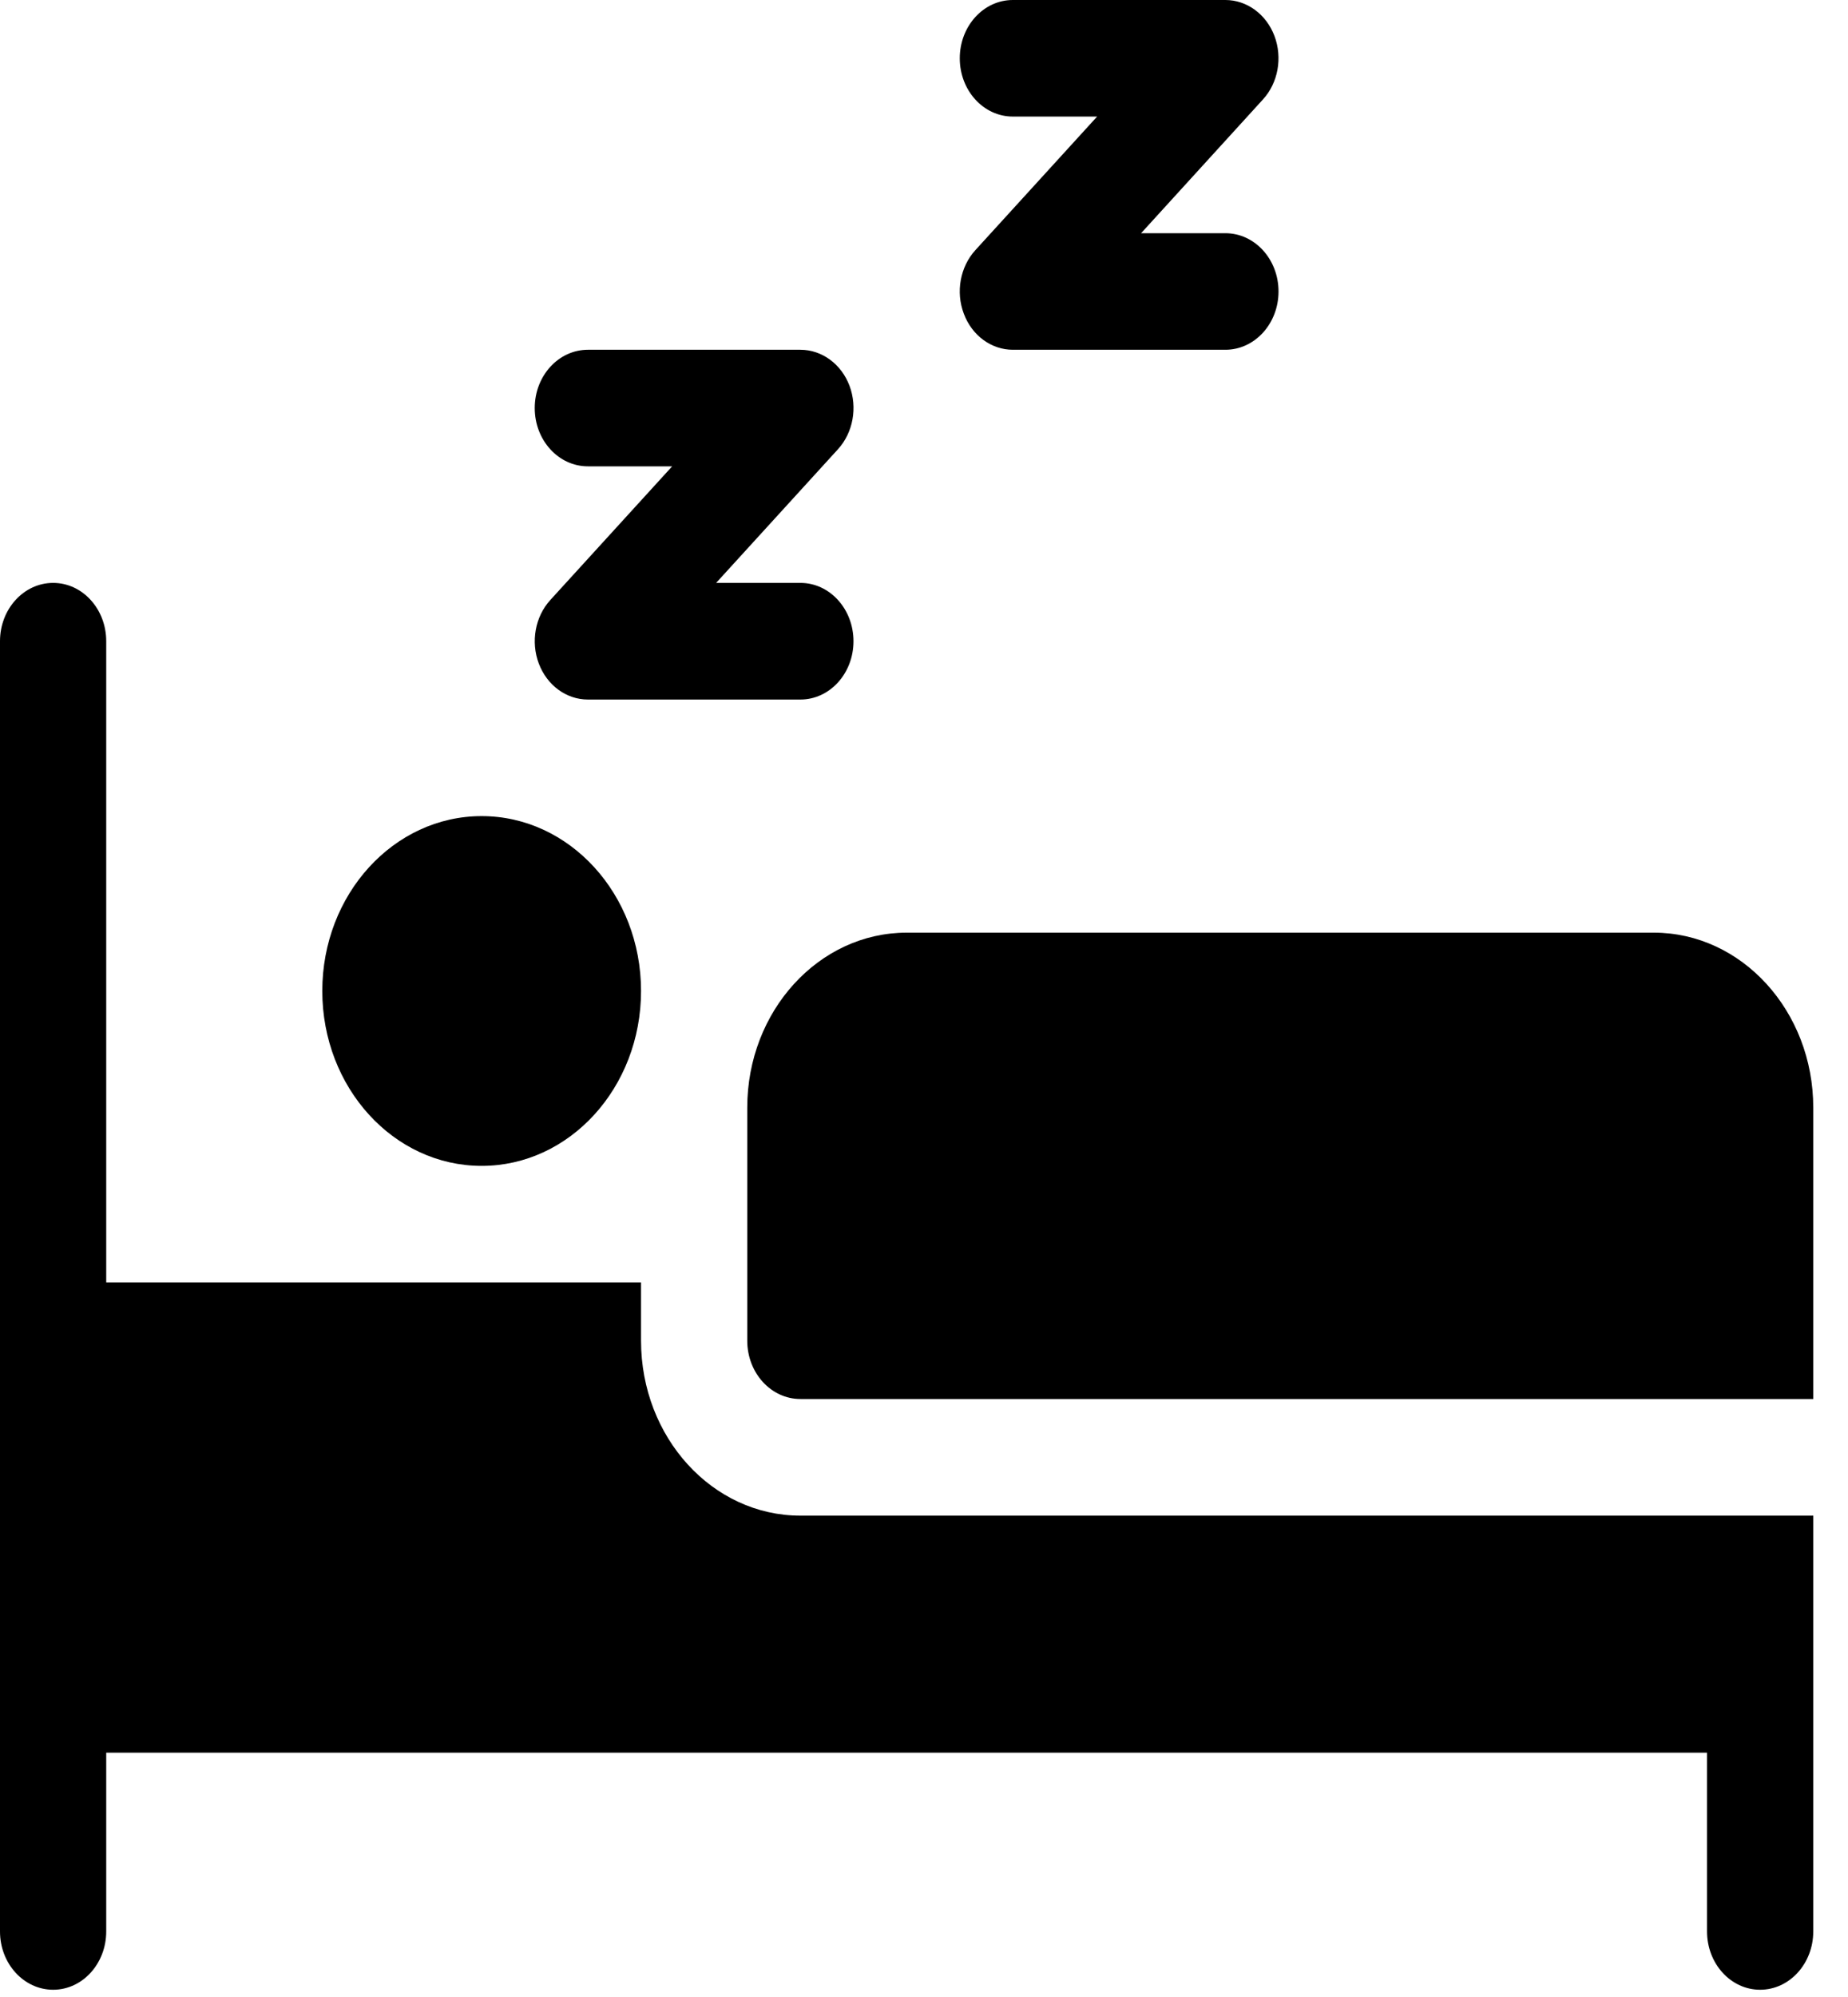 <svg width="25" height="27" viewBox="0 0 25 27" fill="none" xmlns="http://www.w3.org/2000/svg">
<g clip-path="url(#clip0_101_5326)">
<path d="M11.546 8.67C11.546 8.234 11.225 7.881 10.828 7.881H9.688L11.336 6.074C11.541 5.849 11.603 5.51 11.492 5.215C11.381 4.921 11.118 4.729 10.828 4.729H7.953C7.556 4.729 7.234 5.081 7.234 5.517C7.234 5.953 7.556 6.305 7.953 6.305H9.093L7.445 8.112C7.239 8.338 7.178 8.677 7.289 8.971C7.4 9.266 7.662 9.458 7.953 9.458H10.828C11.225 9.458 11.546 9.105 11.546 8.67Z" fill="black"/>
<path d="M13.039 4.242C13.149 4.537 13.412 4.729 13.702 4.729H16.577C16.974 4.729 17.296 4.376 17.296 3.941C17.296 3.505 16.974 3.153 16.577 3.153H15.437L17.085 1.345C17.291 1.12 17.352 0.781 17.241 0.486C17.13 0.192 16.867 0 16.577 0H13.702C13.305 0 12.984 0.353 12.984 0.788C12.984 1.224 13.305 1.576 13.702 1.576H14.842L13.194 3.383C12.989 3.609 12.927 3.948 13.039 4.242Z" fill="black"/>
<path d="M22.374 12.61H12.265C11.076 12.61 10.109 13.671 10.109 14.975V18.127C10.109 18.563 10.431 18.915 10.828 18.915H24.53V14.975C24.53 13.671 23.563 12.61 22.374 12.61Z" fill="black"/>
<path d="M8.672 18.127V17.339H1.437V8.669C1.437 8.234 1.116 7.881 0.719 7.881C0.322 7.881 0 8.234 0 8.669V26.114C0 26.549 0.322 26.902 0.719 26.902C1.116 26.902 1.437 26.549 1.437 26.114V23.697H23.093V26.114C23.093 26.549 23.414 26.902 23.811 26.902C24.208 26.902 24.53 26.549 24.53 26.114V20.492H10.828C9.637 20.492 8.672 19.433 8.672 18.127Z" fill="black"/>
<path d="M8.672 13.398C8.672 14.704 7.706 15.763 6.516 15.763C5.325 15.763 4.36 14.704 4.36 13.398C4.36 12.093 5.325 11.034 6.516 11.034C7.706 11.034 8.672 12.093 8.672 13.398Z" fill="black"/>
</g>
<defs>
<clipPath id="clip0_101_5326">
<rect width="24.53" height="26.902" fill="white"/>
</clipPath>
</defs>
</svg>
